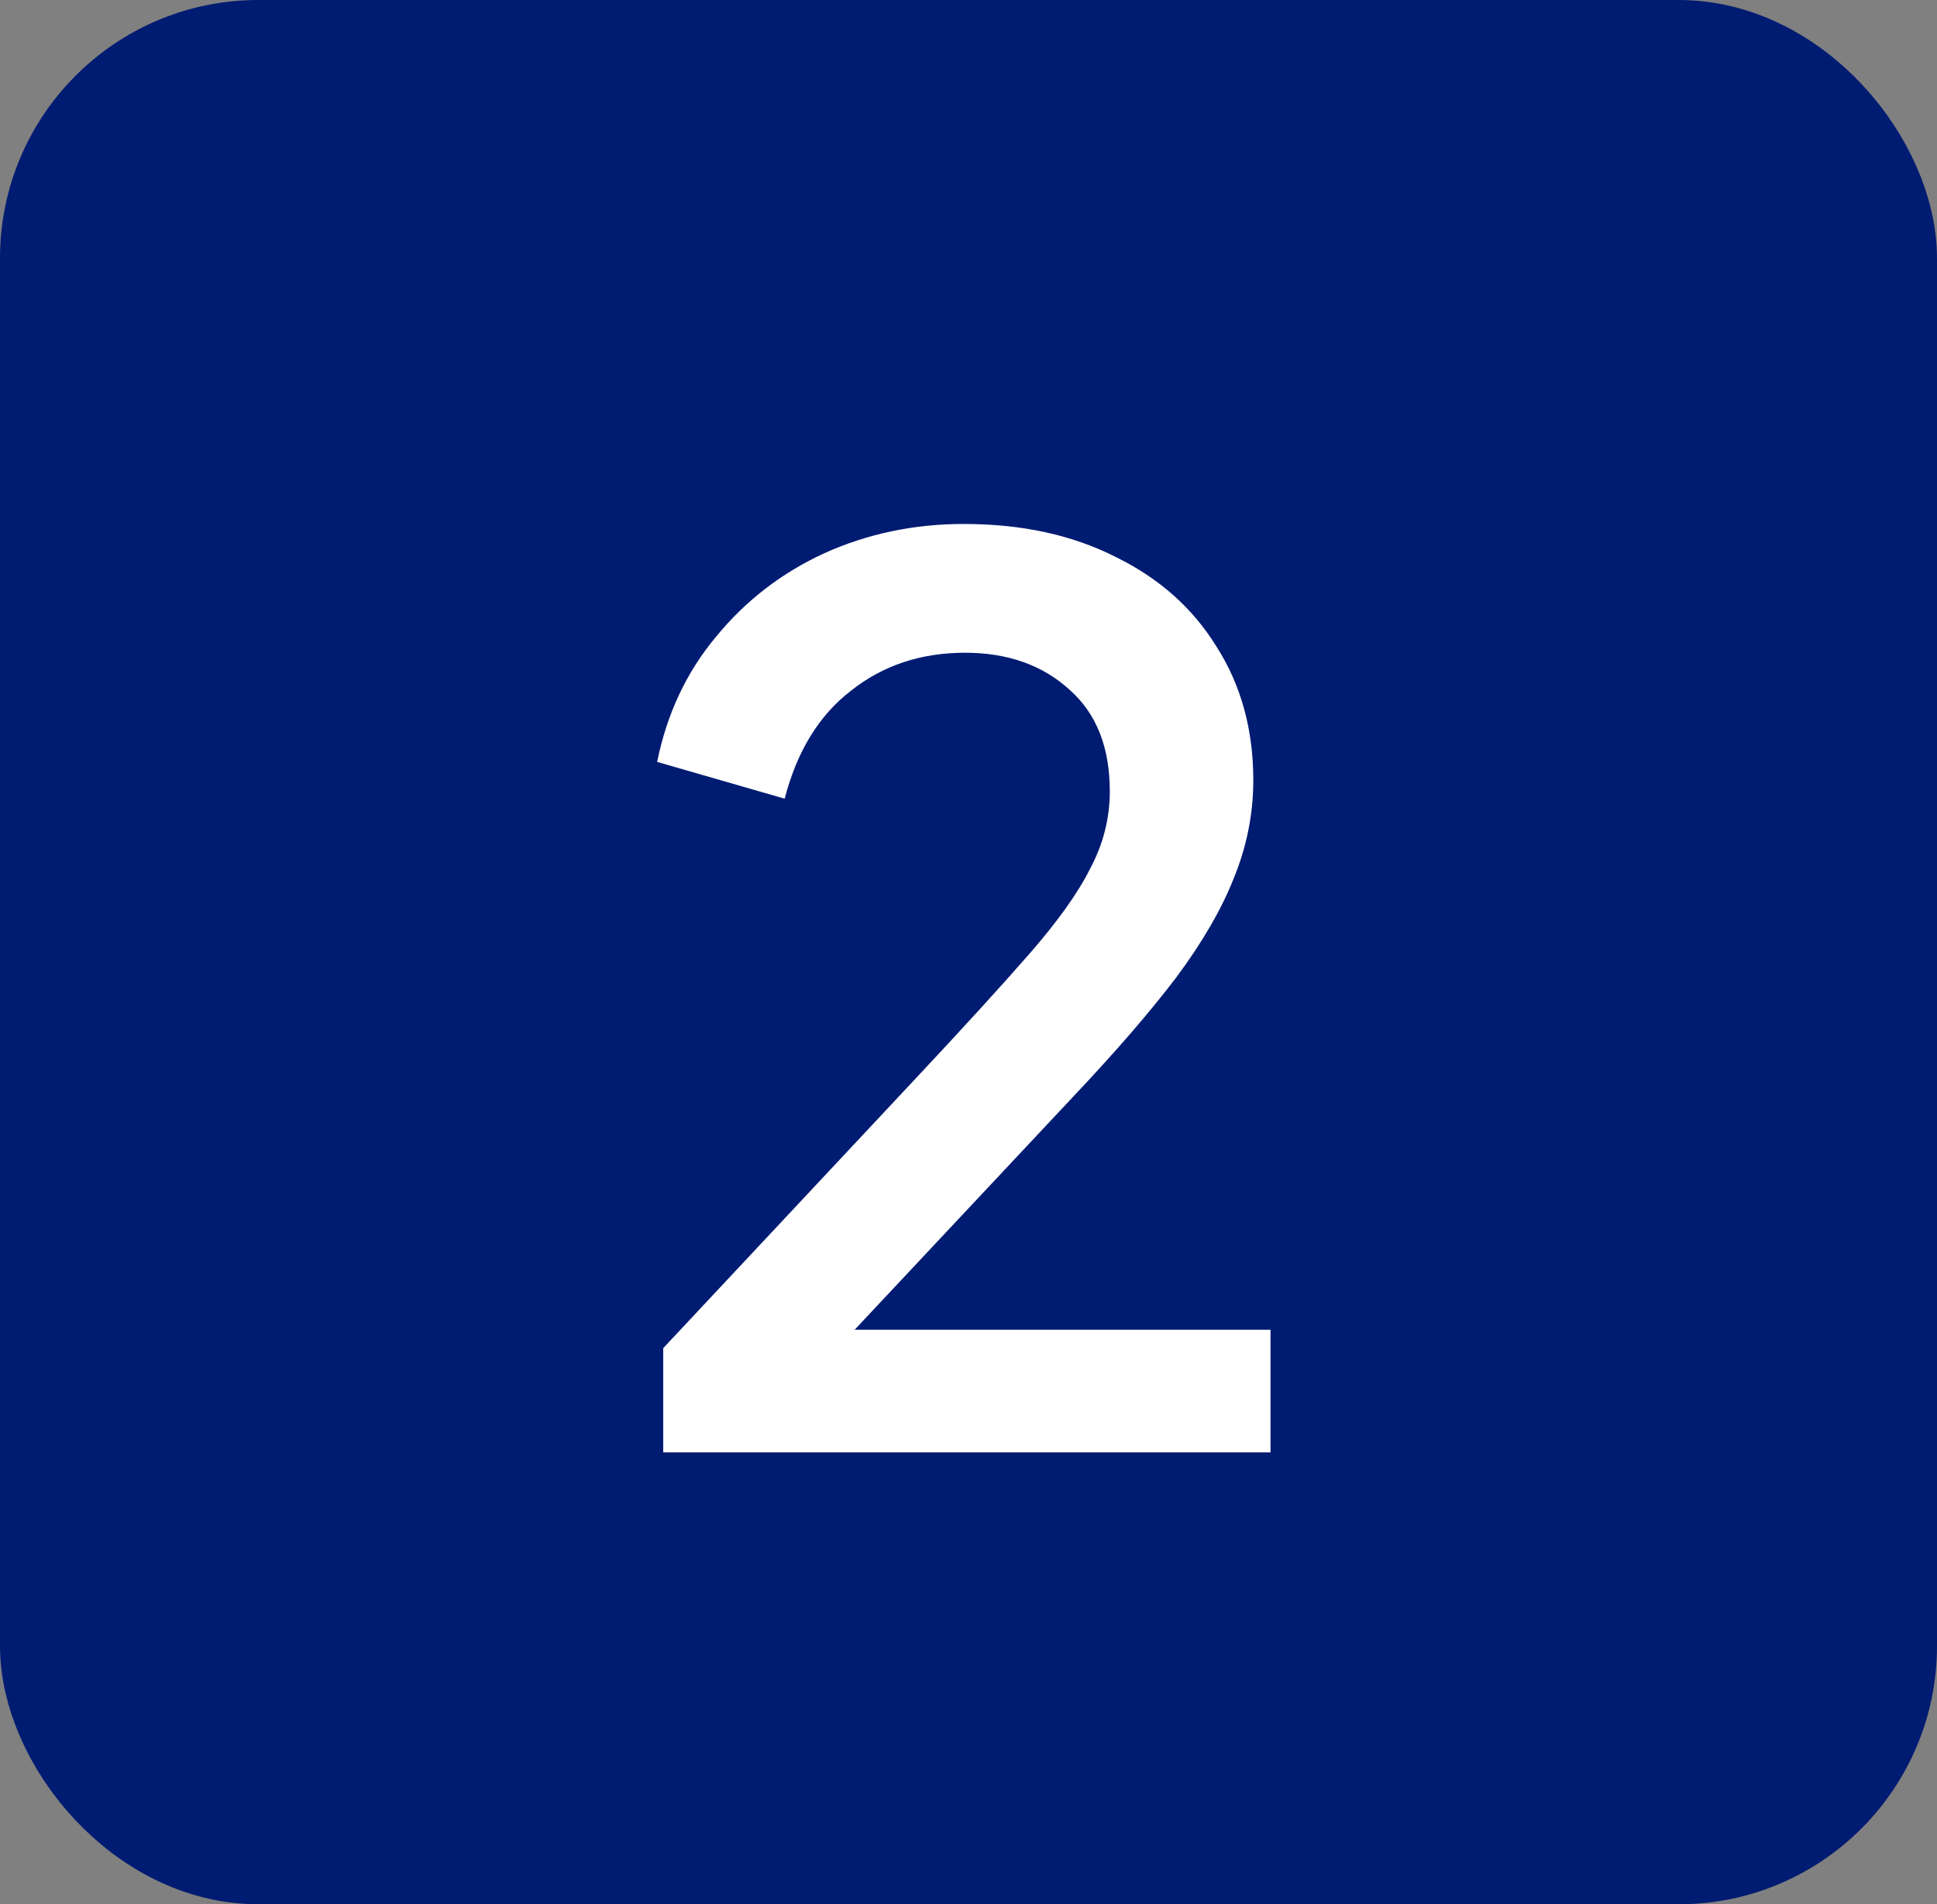 <svg xmlns="http://www.w3.org/2000/svg" width="60" height="59" viewBox="0 0 60 59" fill="none"><rect x="0" y="0" width="60" height="59" fill="#808080" stroke="none"/><rect x="1.5" y="1.5" width="57" height="56" rx="6.5" fill="#001B72" stroke="#001B72" stroke-width="3"></rect><path d="M20.544 45V41.77L28.297 33.486C29.817 31.865 31.007 30.56 31.869 29.572C32.755 28.559 33.389 27.672 33.769 26.912C34.174 26.152 34.377 25.354 34.377 24.518C34.377 23.15 33.959 22.099 33.123 21.364C32.286 20.604 31.21 20.224 29.892 20.224C28.524 20.224 27.346 20.617 26.358 21.402C25.37 22.162 24.686 23.277 24.306 24.746L20.355 23.606C20.659 22.111 21.267 20.819 22.178 19.73C23.09 18.615 24.205 17.754 25.523 17.146C26.865 16.538 28.309 16.234 29.855 16.234C31.653 16.234 33.224 16.576 34.566 17.26C35.909 17.919 36.948 18.843 37.682 20.034C38.443 21.225 38.822 22.605 38.822 24.176C38.822 25.215 38.62 26.228 38.215 27.216C37.834 28.179 37.239 29.205 36.428 30.294C35.618 31.358 34.579 32.561 33.312 33.904L26.473 41.2H39.355V45H20.544Z" fill="white"></path></svg>